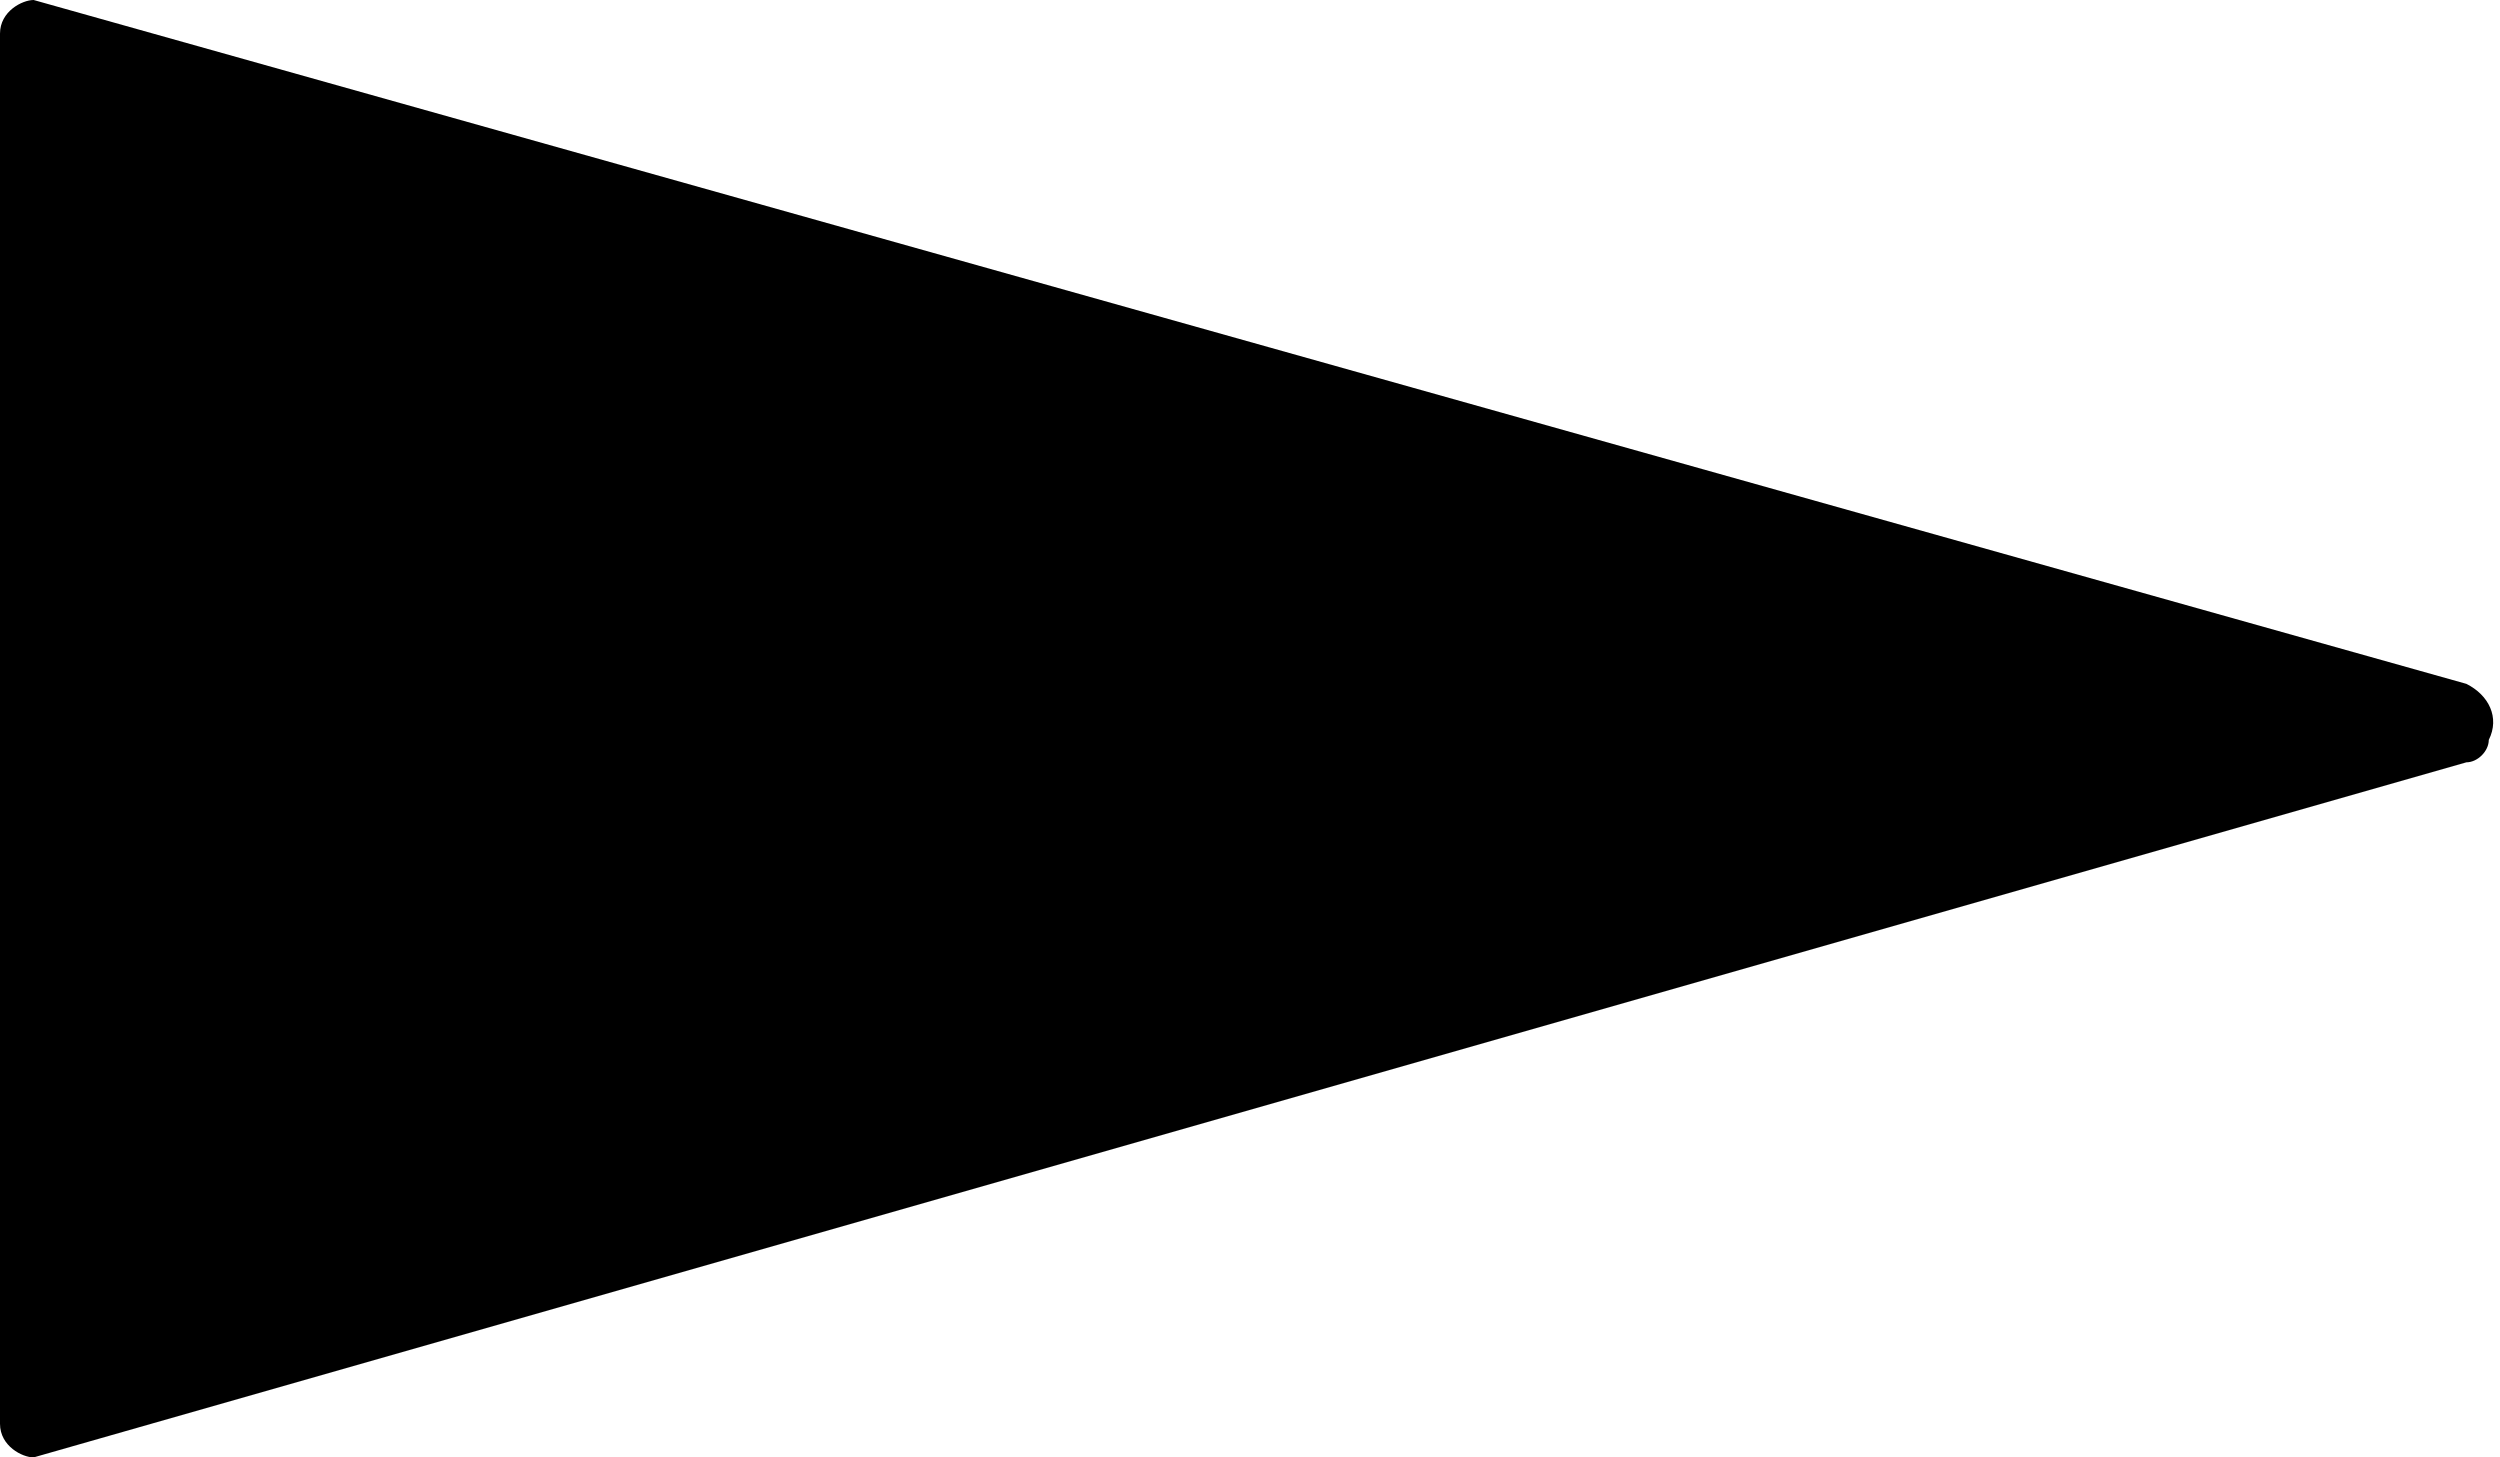 <?xml version="1.0" encoding="utf-8"?>
<!-- Generator: Adobe Illustrator 26.3.1, SVG Export Plug-In . SVG Version: 6.00 Build 0)  -->
<svg version="1.1" id="a62217b3-7136-475a-819a-4bd5122ccb66"
	 xmlns="http://www.w3.org/2000/svg" xmlns:xlink="http://www.w3.org/1999/xlink" x="0px" y="0px" viewBox="0 0 22.3 13"
	 style="enable-background:new 0 0 22.3 13;" xml:space="preserve">
<path d="M0,12.7V0.3C0,0.1,0.2,0,0.3,0L22,6.1c0.2,0.1,0.3,0.3,0.2,0.5c0,0.1-0.1,0.2-0.2,0.2L0.3,13C0.2,13,0,12.9,0,12.7z"/>
</svg>
